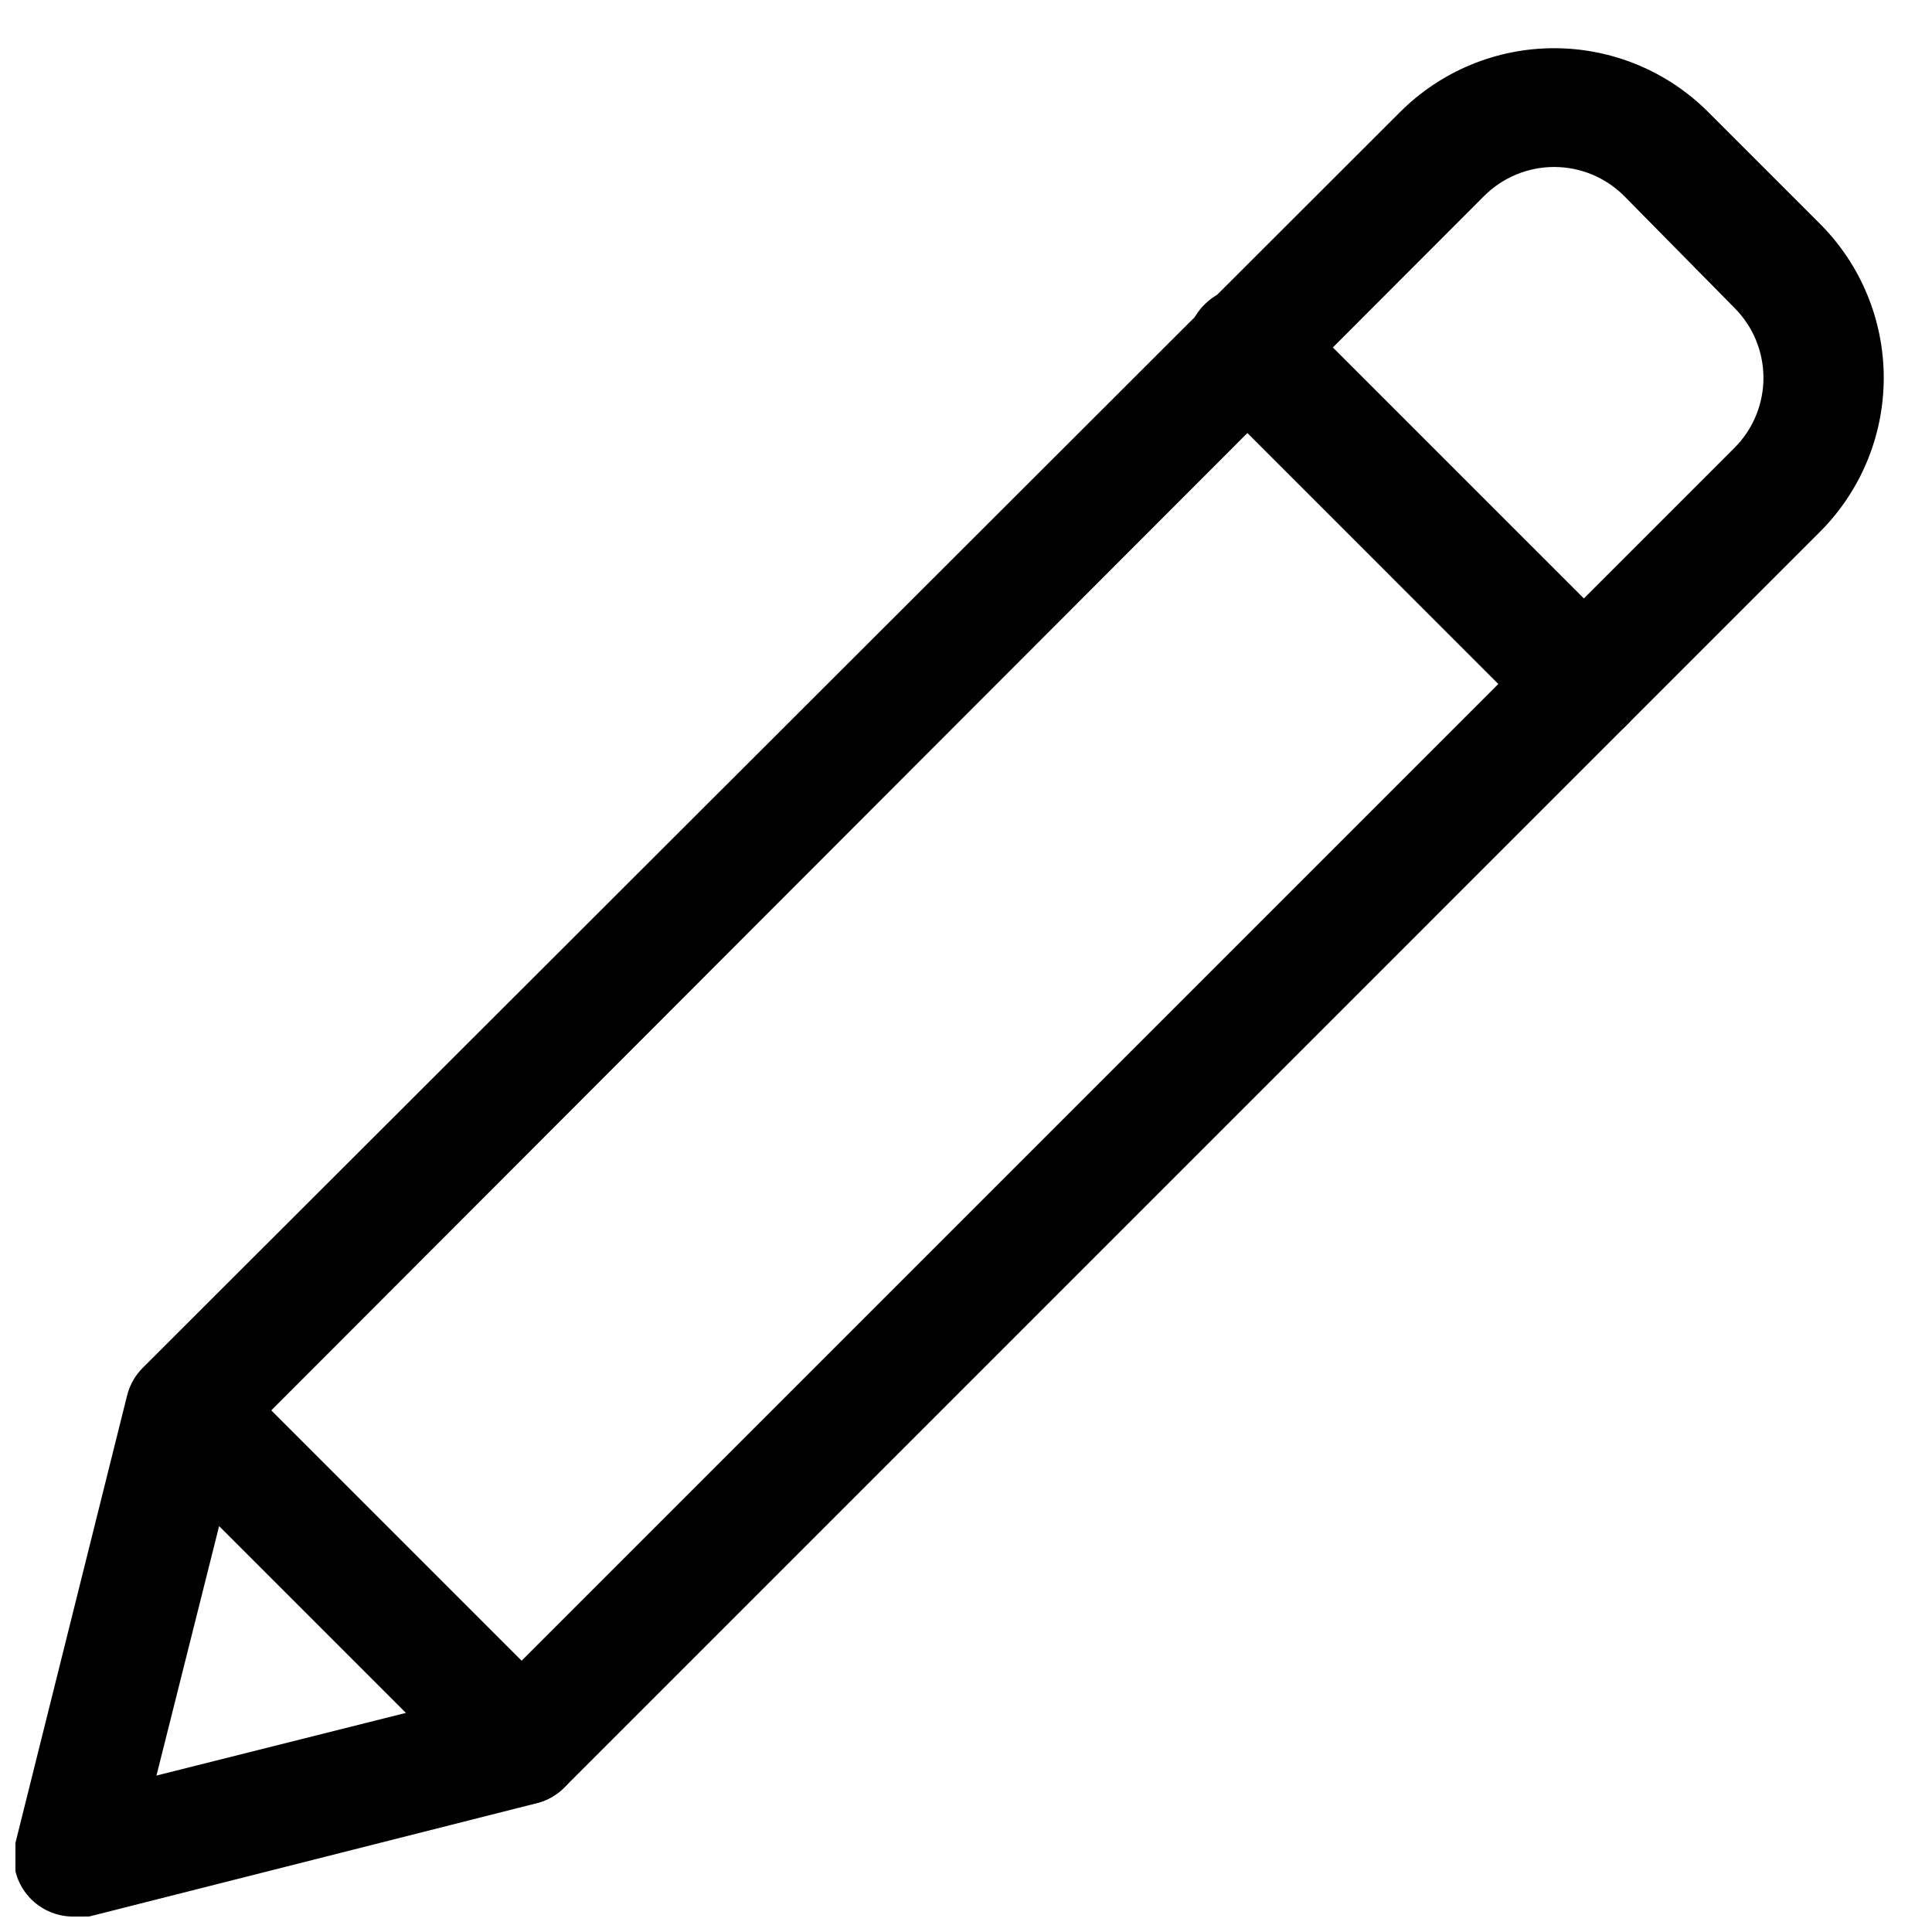 <?xml version="1.0" encoding="UTF-8"?>
<!-- Uploaded to: SVG Repo, www.svgrepo.com, Generator: SVG Repo Mixer Tools -->
<svg width="800px" height="800px" version="1.1" viewBox="144 144 512 512" xmlns="http://www.w3.org/2000/svg">
 <defs>
  <clipPath id="a">
   <path d="m148.09 156h495.91v495.9h-495.91z"/>
  </clipPath>
 </defs>
 <g clip-path="url(#a)">
  <path d="m163.84 651.9c-4.918 0.145-9.625-2.019-12.715-5.852s-4.211-8.891-3.027-13.672l29.598-118.61v0.004c0.703-2.789 2.156-5.328 4.199-7.348l333.14-332.73c10.828-10.832 25.516-16.918 40.828-16.918 15.316 0 30.004 6.086 40.832 16.918l29.598 29.598v0.004c10.832 10.824 16.918 25.512 16.918 40.828 0 15.316-6.086 30.004-16.918 40.828l-332.72 332.73c-2.023 2.043-4.562 3.496-7.348 4.195l-118.61 30.02zm43.875-125.95-22.25 88.59 88.586-22.254 329.57-329.57c4.938-4.922 7.711-11.609 7.711-18.578 0-6.973-2.773-13.656-7.711-18.578l-29.18-29.598c-4.922-4.938-11.605-7.711-18.578-7.711-6.969 0-13.652 2.773-18.578 7.711z"/>
 </g>
 <path d="m563.95 340.8c-4.055 0.223-8.043-1.129-11.125-3.777l-89.844-89.848c-3.977-4.125-5.449-10.055-3.863-15.562 1.582-5.504 5.984-9.746 11.543-11.125 5.562-1.379 11.434 0.312 15.41 4.438l89.008 89.004c2.945 2.953 4.602 6.957 4.602 11.129s-1.656 8.176-4.606 11.125c-2.949 2.953-6.949 4.613-11.125 4.617z"/>
 <path d="m282.44 622.3c-4.172-0.004-8.176-1.664-11.125-4.617l-89.004-89.008c-3.746-4.019-5.125-9.699-3.641-14.988 1.484-5.285 5.617-9.418 10.902-10.902 5.289-1.484 10.969-0.105 14.988 3.641l89.008 89.008v-0.004c2.945 2.953 4.602 6.957 4.602 11.129s-1.656 8.176-4.606 11.125c-2.949 2.953-6.949 4.613-11.125 4.617z"/>
</svg>